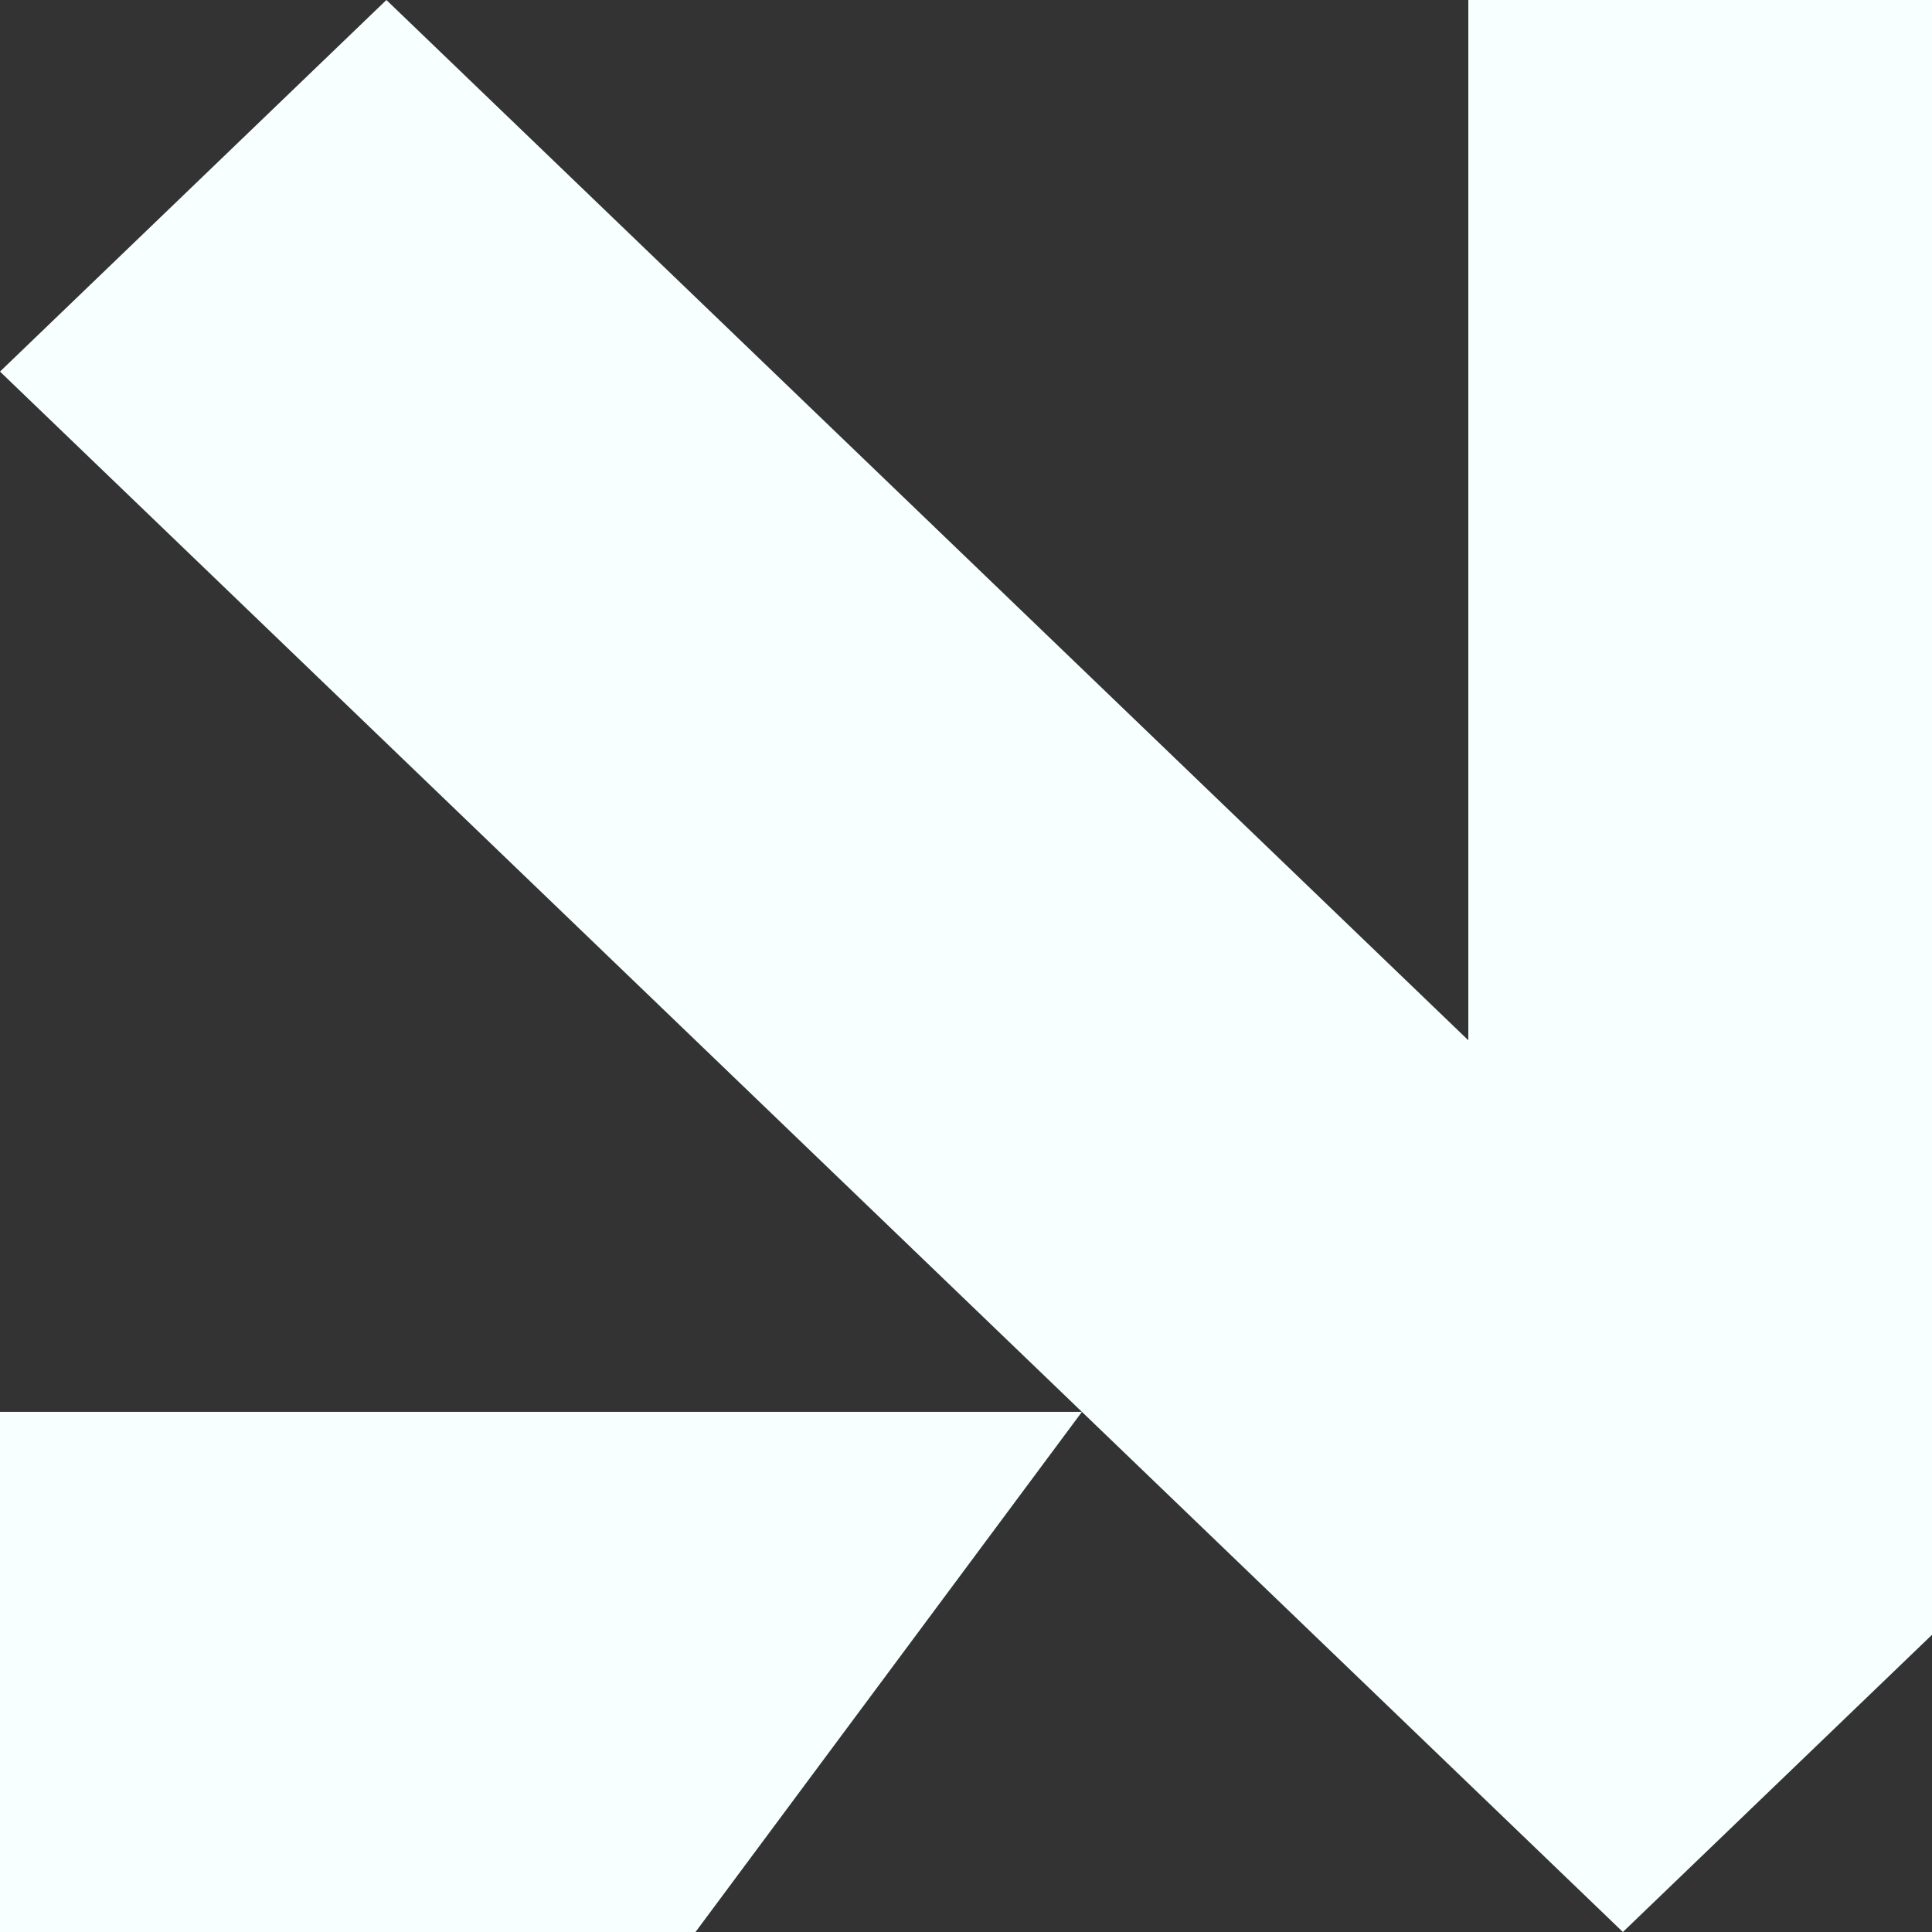 <svg width="18" height="18" viewBox="0 0 18 18" fill="none" xmlns="http://www.w3.org/2000/svg">
<rect x="0" y="0" width="18" height="18" fill="#333333" stroke="none"/>
<path d="M13.68 3.03287e-05L18 3.05176e-05L18 15.231L15.12 18L10.08 13.154L6.48 18L-7.86805e-07 18L-5.74973e-07 13.154L10.08 13.154L-1.51309e-07 3.462L3.6 2.98881e-05L13.68 9.692L13.68 3.03287e-05Z" fill="#F8FFFF"/>
</svg>
